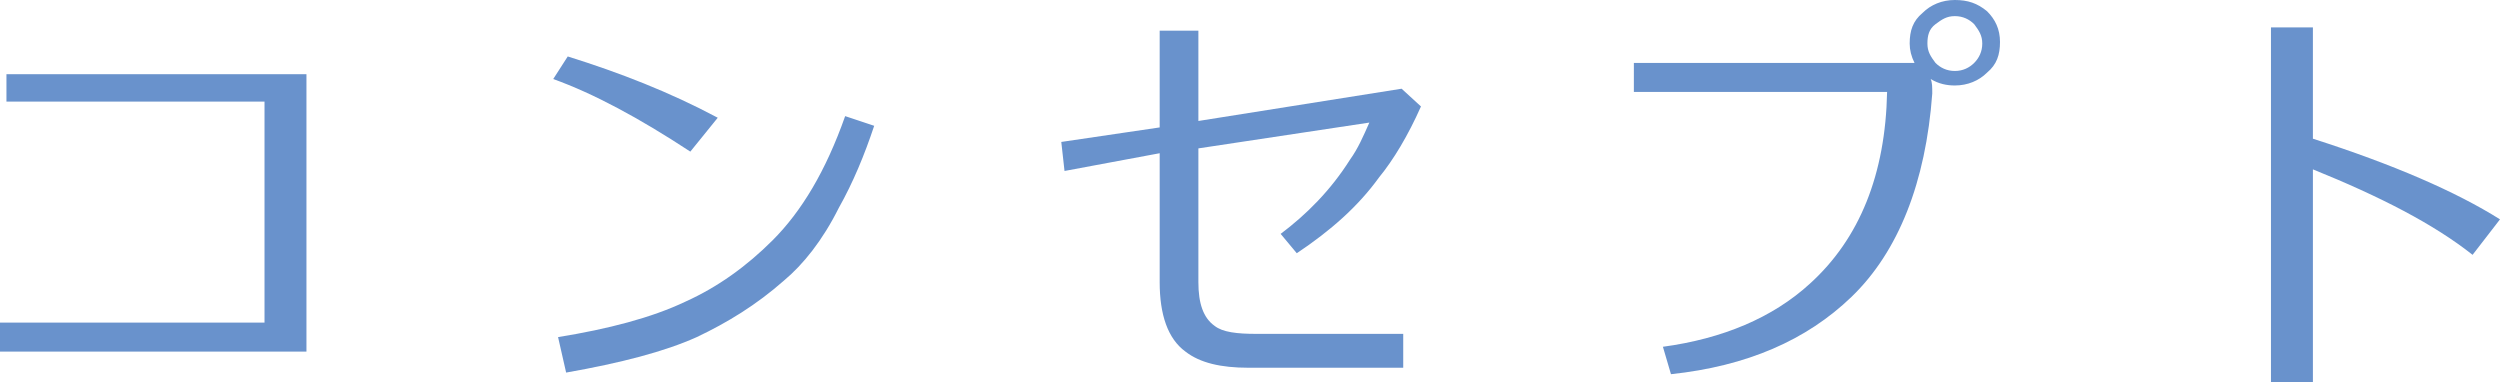 <?xml version="1.0" encoding="utf-8"?>
<!-- Generator: Adobe Illustrator 24.0.1, SVG Export Plug-In . SVG Version: 6.00 Build 0)  -->
<svg version="1.1" id="レイヤー_1" xmlns="http://www.w3.org/2000/svg" xmlns:xlink="http://www.w3.org/1999/xlink" x="0px"
	 y="0px" width="155px" height="23.7px" viewBox="0 0 155 23.7" style="enable-background:new 0 0 155 23.7;" xml:space="preserve">
<style type="text/css">
	.st0{fill:#6992CC;}
	.st1{fill:#C5A25D;}
	.st2{fill:#717171;}
	.st3{fill:#FFFFFF;}
</style>
<g>
	<g>
		<path class="st0" d="M0,21.8V20h16.4V6.3h-16V4.6H19v17.2H0z"/>
		<path class="st0" d="M42.8,9.4c-3.2-2.1-6-3.6-8.5-4.5l0.9-1.4c3.2,1,6.3,2.2,9.3,3.8L42.8,9.4z M48.6,17.4
			c-1.7,1.5-3.5,2.6-5.4,3.5c-2,0.9-4.7,1.6-8.1,2.2l-0.5-2.2c3.1-0.5,5.8-1.2,7.9-2.2c2-0.9,3.8-2.2,5.4-3.8
			c1.8-1.8,3.3-4.3,4.5-7.7l1.8,0.6c-0.6,1.8-1.3,3.5-2.2,5.1C51,14.9,49.8,16.4,48.6,17.4z"/>
		<path class="st0" d="M80.4,15.7l-1-1.2c1.6-1.2,3.1-2.7,4.3-4.6c0.5-0.7,0.8-1.4,1.2-2.3L74.3,9.2v8.3c0,1.3,0.3,2.2,1,2.7
			c0.5,0.4,1.4,0.5,2.6,0.5H87v2.1h-9.6c-1.7,0-3-0.3-3.9-1c-1.1-0.8-1.6-2.3-1.6-4.3v-8L66,10.6l-0.2-1.8l6.1-0.9v-6h2.4v5.6
			l12.6-2l1.2,1.1c-0.8,1.8-1.7,3.3-2.6,4.4C84.2,12.8,82.5,14.3,80.4,15.7z"/>
		<path class="st0" d="M119.8,5.8c-0.4,5.5-2.1,9.8-5,12.6c-2.8,2.7-6.5,4.3-11.2,4.8l-0.5-1.7c3.7-0.5,6.8-1.8,9.1-3.9
			c3.1-2.8,4.7-6.8,4.8-11.9h-15.7V3.9h17.4c-0.2-0.4-0.3-0.8-0.3-1.2c0-0.8,0.2-1.4,0.8-1.9c0.5-0.5,1.2-0.8,2-0.8
			c0.8,0,1.4,0.2,2,0.7c0.5,0.5,0.8,1.1,0.8,1.9c0,0.8-0.2,1.4-0.8,1.9c-0.5,0.5-1.2,0.8-2,0.8c-0.5,0-1-0.1-1.5-0.4
			C119.8,5.1,119.8,5.4,119.8,5.8z M119.5,2.7c0,0.5,0.2,0.8,0.5,1.2c0.3,0.3,0.7,0.5,1.2,0.5c0.5,0,0.9-0.2,1.2-0.5
			c0.3-0.3,0.5-0.7,0.5-1.2c0-0.5-0.2-0.8-0.5-1.2c-0.3-0.3-0.7-0.5-1.2-0.5c-0.5,0-0.8,0.2-1.2,0.5S119.5,2.2,119.5,2.7z"/>
		<path class="st0" d="M140.8,23.7v-22h2.6v6.9c5,1.6,8.9,3.3,11.6,5l-1.7,2.2c-2.4-1.9-5.7-3.6-9.9-5.3v13.3H140.8z"/>
	</g>
</g>
</svg>
